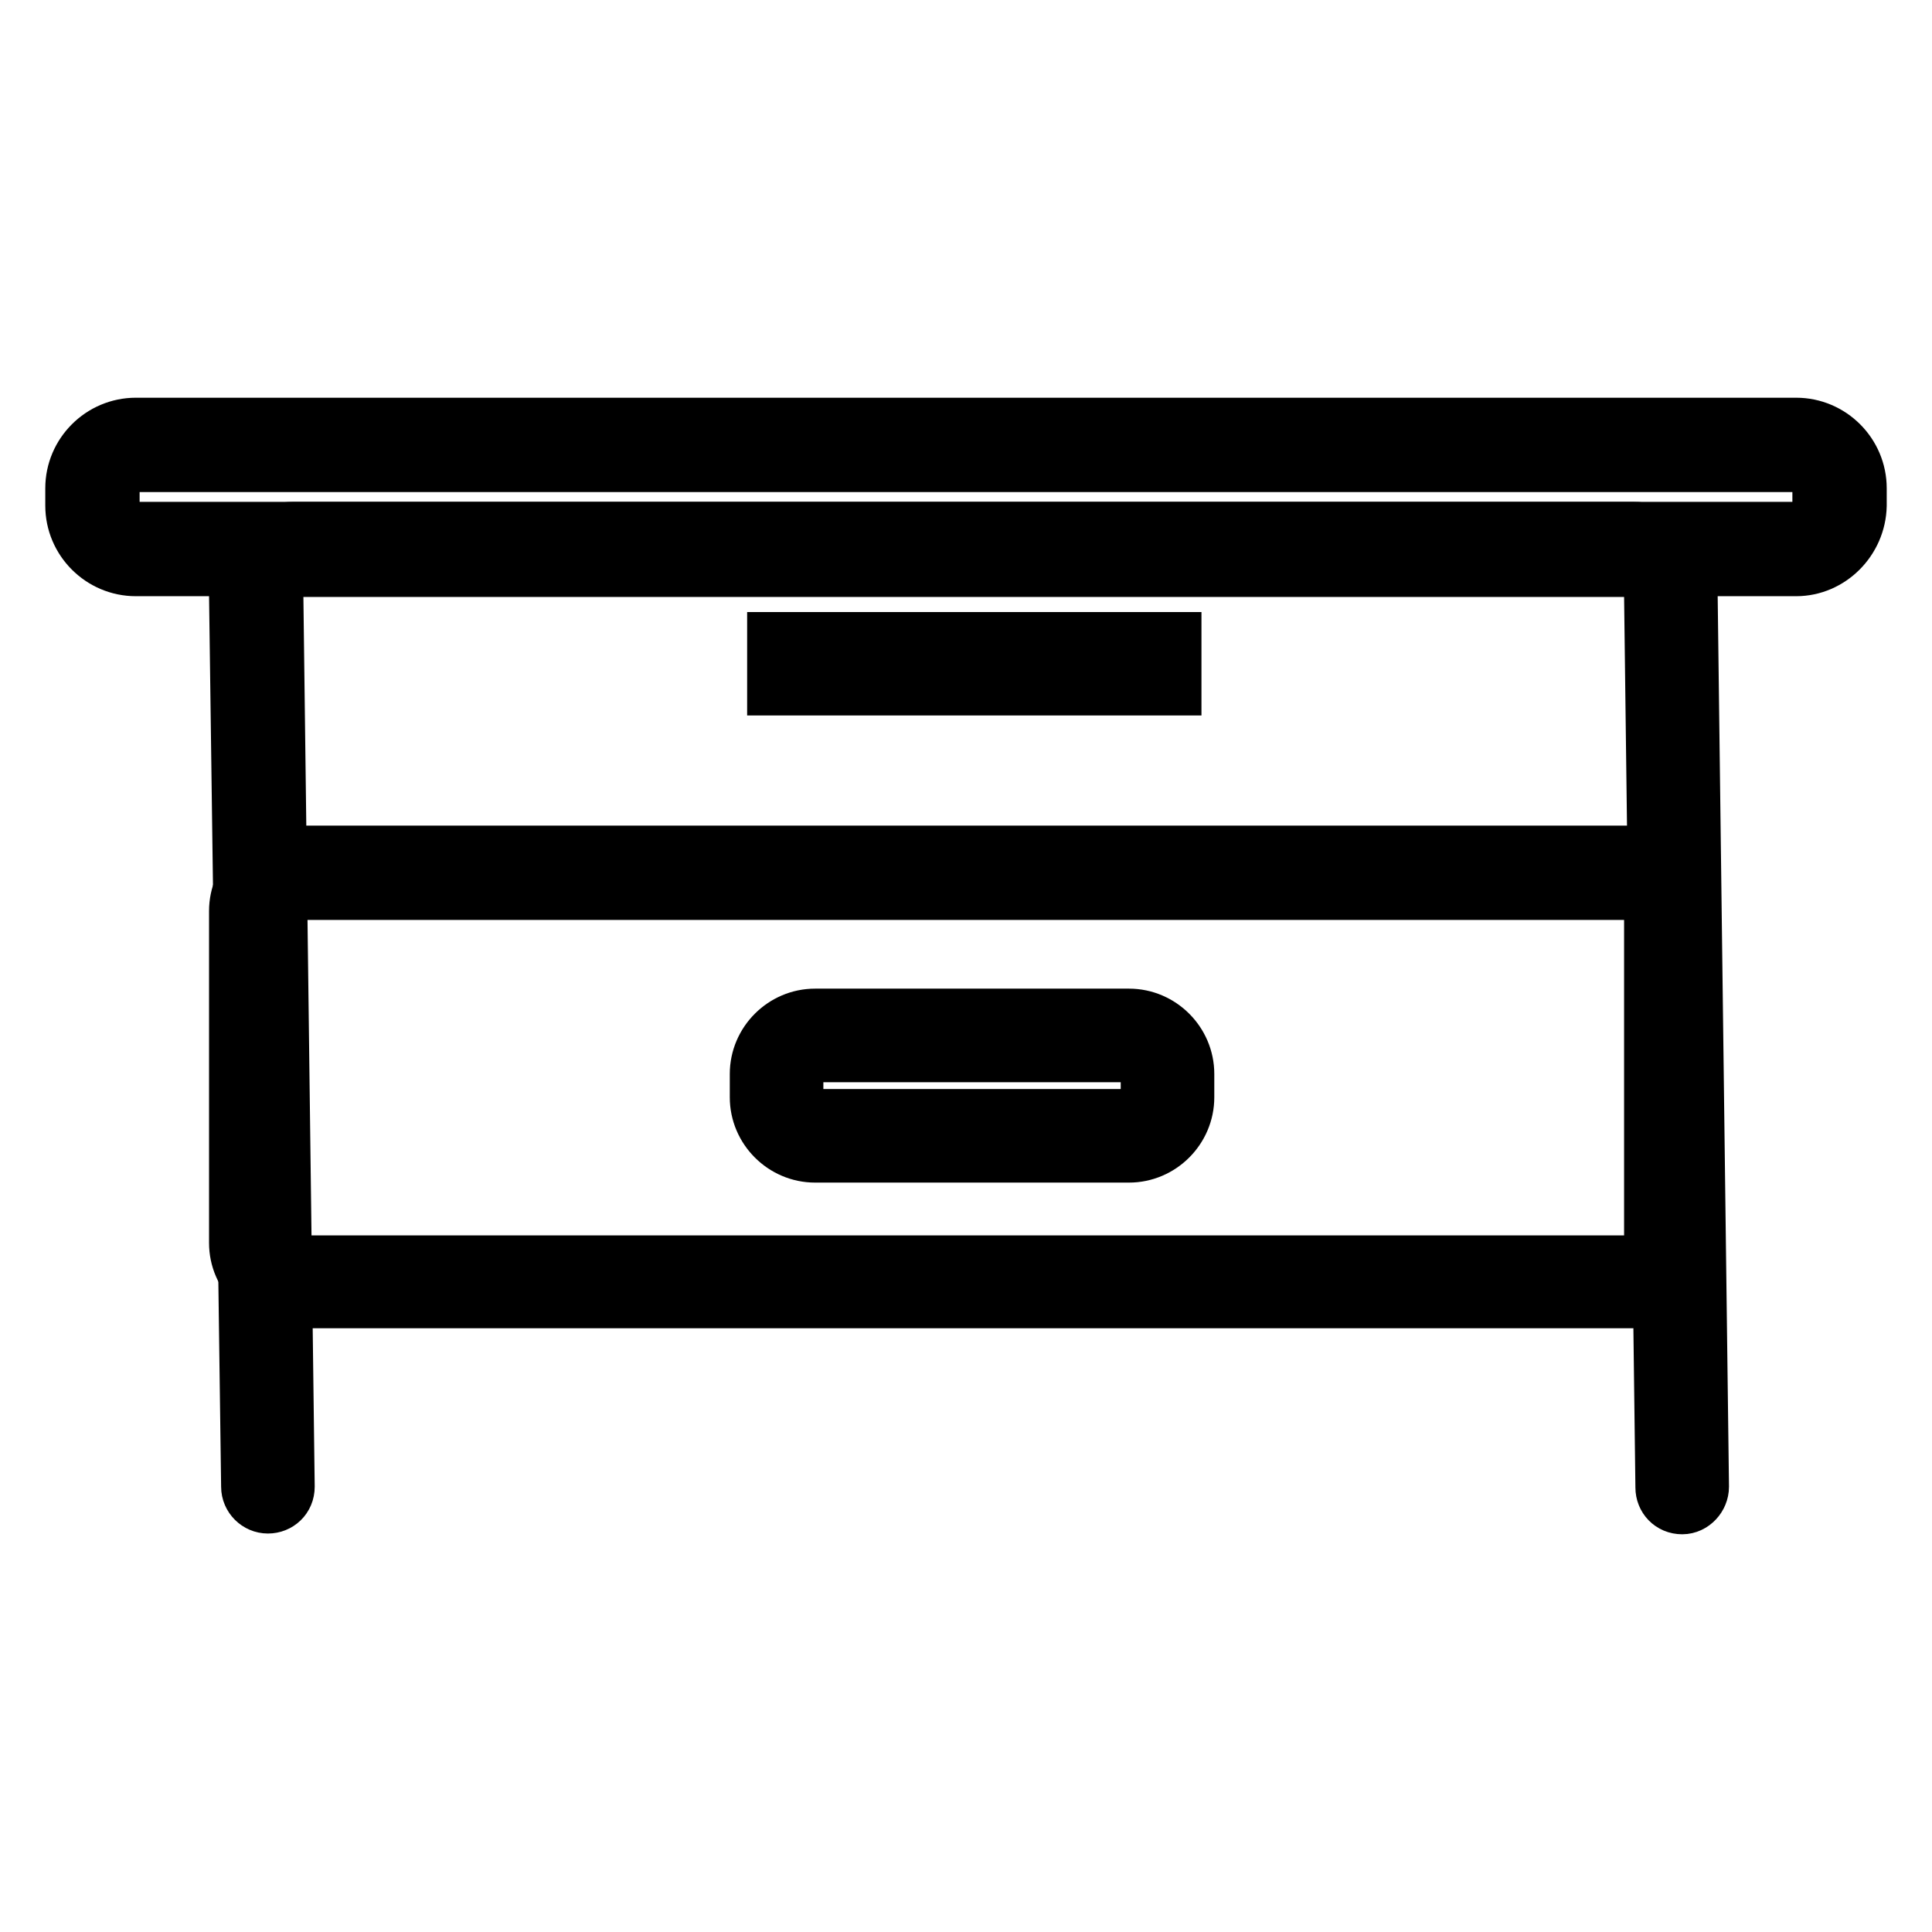 <?xml version="1.0" encoding="utf-8"?>
<!-- Svg Vector Icons : http://www.onlinewebfonts.com/icon -->
<!DOCTYPE svg PUBLIC "-//W3C//DTD SVG 1.1//EN" "http://www.w3.org/Graphics/SVG/1.1/DTD/svg11.dtd">
<svg version="1.1" xmlns="http://www.w3.org/2000/svg" xmlns:xlink="http://www.w3.org/1999/xlink" x="0px" y="0px" viewBox="0 0 256 256" enable-background="new 0 0 256 256" xml:space="preserve">
<g> <path stroke-width="8" fill-opacity="0" stroke="#000000"  d="M238,75H18c-4.4,0-8-3.6-8-8v-2.3c0-4.4,3.6-8,8-8H238c4.4,0,8,3.6,8,8V67C245.9,71.4,242.3,75,238,75z  M18,61.2c-1.9,0-3.5,1.5-3.5,3.5V67c0,1.9,1.5,3.5,3.5,3.5H238c1.9,0,3.5-1.5,3.5-3.5v-2.3c0-1.9-1.5-3.5-3.5-3.5H18z"/> <path stroke-width="8" fill-opacity="0" stroke="#000000"  d="M222.9,199.3c-1.3,0-2.2-1-2.2-2.2l-1.5-118.1c0-2.1-1.3-3.9-2.6-3.9H38.8c-1.4,0-2.6,1.8-2.6,3.9L37.7,197 c0,1.3-1,2.2-2.2,2.2s-2.2-1-2.2-2.2L31.7,78.9c0-4.6,3.2-8.4,7.1-8.4h177.7c3.9,0,7.1,3.8,7.1,8.4l1.5,118.1 C225.1,198.2,224.1,199.3,222.9,199.3L222.9,199.3z"/> <path stroke-width="8" fill-opacity="0" stroke="#000000"  d="M216.2,172H39c-4,0-7.3-3.3-7.3-7.3v-44c0-4,3.3-7.3,7.3-7.3h177.3c4,0,7.3,3.3,7.3,7.3v44 C223.6,168.7,220.3,172,216.2,172z M39,117.9c-1.6,0-2.9,1.3-2.9,2.9v44c0,1.6,1.3,2.9,2.9,2.9h177.3c1.6,0,2.9-1.3,2.9-2.9v-44 c0-1.6-1.3-2.9-2.9-2.9H39z M103,85.1h52.2v5.7H103V85.1z"/> <path stroke-width="8" fill-opacity="0" stroke="#000000"  d="M149.6,152.7H108c-4,0-7.3-3.3-7.3-7.3v-3.1c0-4,3.3-7.3,7.3-7.3h41.6c4,0,7.3,3.3,7.3,7.3v3.1 C156.9,149.4,153.6,152.7,149.6,152.7z M108,139.4c-1.6,0-2.9,1.3-2.9,2.9v3.1c0,1.6,1.3,2.9,2.9,2.9h41.6c1.6,0,2.9-1.3,2.9-2.9 v-3.1c0-1.6-1.3-2.9-2.9-2.9H108z"/></g>
</svg>
